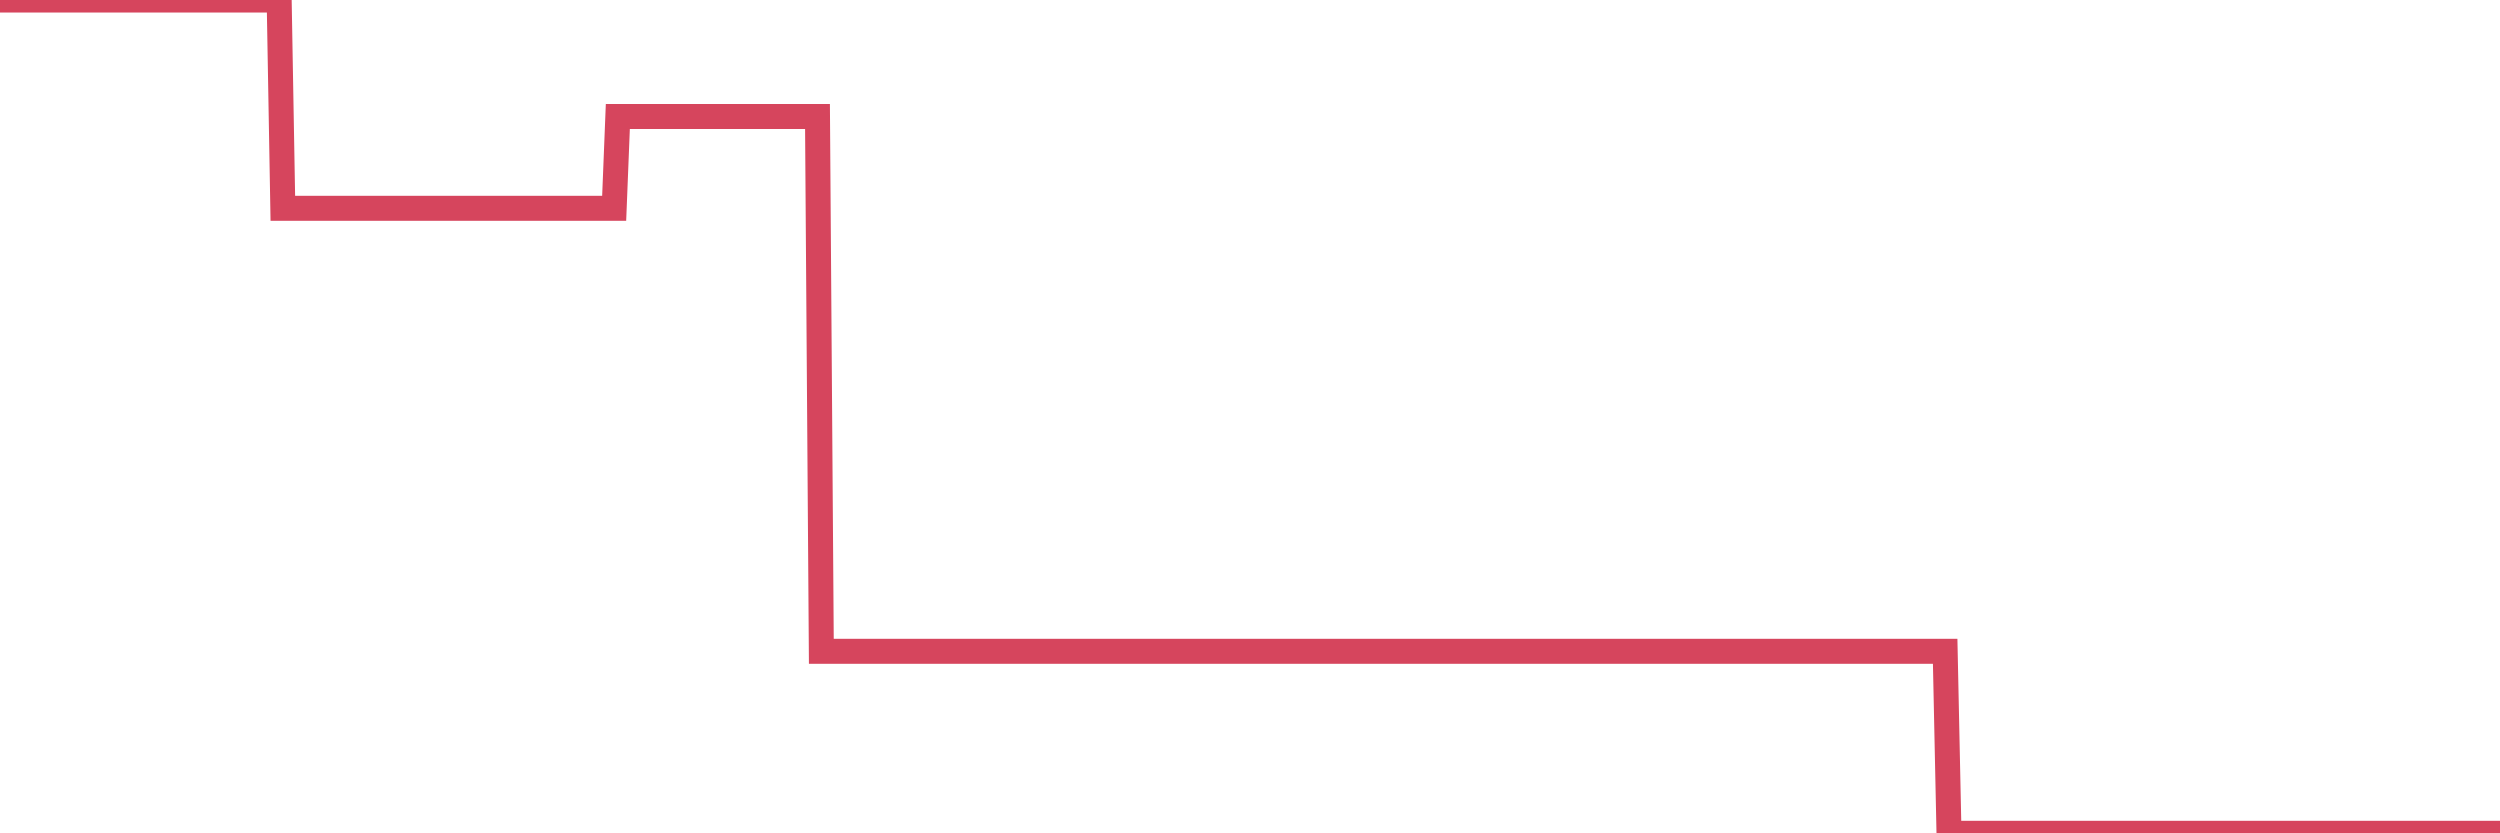 <?xml version="1.0"?><svg width="150px" height="50px" xmlns="http://www.w3.org/2000/svg" xmlns:xlink="http://www.w3.org/1999/xlink"> <polyline fill="none" stroke="#d6455d" stroke-width="1.5px" stroke-linecap="round" stroke-miterlimit="5" points="0.00,0.00 0.22,0.00 0.45,0.00 0.67,0.00 0.89,0.00 1.12,0.00 1.34,0.00 1.56,0.00 1.79,0.00 1.94,0.00 2.16,0.00 2.38,0.00 2.61,0.00 2.83,0.00 3.05,0.00 3.28,0.00 3.50,0.00 3.65,0.00 3.87,0.00 4.09,0.00 4.32,0.00 4.54,0.00 4.76,0.00 4.99,0.00 5.21,0.00 5.36,0.00 5.58,0.00 5.81,0.00 6.03,0.00 6.25,0.00 6.48,0.00 6.70,0.00 6.92,0.00 7.07,0.00 7.29,0.00 7.52,0.00 7.74,0.00 7.96,0.00 8.19,0.00 8.41,0.00 8.63,0.00 8.78,0.00 9.01,0.00 9.23,0.00 9.45,0.00 9.68,0.00 9.90,0.00 10.12,0.00 10.35,0.00 10.50,0.00 10.72,0.00 10.94,0.00 11.17,0.00 11.39,0.00 11.61,0.00 11.84,0.00 12.06,0.00 12.21,0.00 12.43,0.00 12.65,0.00 12.88,0.00 13.10,0.00 13.32,0.00 13.55,0.00 13.77,0.00 13.92,0.00 14.14,0.00 14.37,0.00 14.59,0.00 14.81,0.00 15.04,0.00 15.26,0.00 15.48,0.00 15.63,0.00 15.85,0.00 16.08,0.00 16.30,0.00 16.52,0.00 16.75,0.00 16.97,12.50 17.19,12.50 17.42,12.50 17.57,12.50 17.79,12.50 18.01,12.50 18.24,12.50 18.46,12.50 18.68,12.50 18.91,12.50 19.13,12.50 19.28,12.50 19.50,12.50 19.73,12.50 19.95,12.50 20.17,12.50 20.40,12.50 20.62,12.50 20.84,12.50 20.99,12.50 21.21,12.50 21.44,12.50 21.66,12.50 21.88,12.50 22.11,12.50 22.33,12.50 22.55,12.50 22.70,12.50 22.93,12.50 23.15,12.50 23.37,12.50 23.60,12.50 23.82,12.50 24.04,12.50 24.27,12.50 24.41,12.50 24.64,12.50 24.86,12.50 25.08,12.50 25.31,12.50 25.53,12.50 25.75,12.50 25.98,12.50 26.13,12.50 26.35,12.50 26.57,12.50 26.80,12.50 27.02,12.50 27.24,12.50 27.47,12.50 27.69,12.50 27.84,12.50 28.06,12.50 28.29,12.50 28.51,12.50 28.73,12.50 28.96,12.50 29.18,12.50 29.40,12.50 29.55,12.50 29.77,12.50 30.00,12.50 30.22,12.50 30.44,12.50 30.67,12.50 30.89,12.50 31.11,12.50 31.26,12.50 31.49,12.50 31.71,12.50 31.93,12.50 32.16,12.50 32.38,12.50 32.60,12.50 32.83,12.50 33.05,12.50 33.20,12.50 33.42,12.50 33.64,12.50 33.87,12.50 34.09,12.50 34.31,12.50 34.54,12.50 34.76,12.50 34.91,12.50 35.13,12.50 35.36,12.50 35.58,12.50 35.80,12.50 36.03,12.50 36.25,12.50 36.47,12.50 36.62,12.50 36.85,12.50 37.07,6.99 37.29,6.99 37.52,6.99 37.74,6.99 37.96,6.99 38.19,6.99 38.33,6.99 38.56,6.99 38.78,6.99 39.00,6.99 39.23,6.99 39.45,6.99 39.67,6.99 39.90,6.99 40.05,6.99 40.27,6.99 40.49,6.99 40.72,6.99 40.94,6.99 41.16,6.99 41.39,6.99 41.61,6.99 41.76,6.99 41.98,6.99 42.20,6.99 42.43,6.99 42.65,6.99 42.87,6.99 43.10,6.99 43.32,6.99 43.47,6.99 43.69,6.99 43.92,6.99 44.14,6.99 44.36,6.99 44.59,6.99 44.81,6.99 45.03,6.99 45.18,6.99 45.41,6.99 45.63,6.99 45.85,6.99 46.08,6.99 46.30,6.99 46.52,6.99 46.75,6.99 46.89,6.99 47.12,6.99 47.34,6.99 47.56,6.99 47.79,6.99 48.01,6.99 48.23,6.99 48.46,6.99 48.68,6.99 48.83,6.99 49.05,6.99 49.28,39.08 49.50,39.08 49.72,39.08 49.95,39.08 50.17,39.08 50.39,39.08 50.54,39.08 50.76,39.08 50.99,39.08 51.21,39.08 51.43,39.08 51.66,39.08 51.88,39.08 52.10,39.08 52.25,39.08 52.48,39.08 52.70,39.08 52.92,39.08 53.15,39.08 53.37,39.08 53.59,39.08 53.82,39.08 53.97,39.08 54.19,39.08 54.41,39.08 54.64,39.08 54.86,39.08 55.08,39.08 55.31,39.08 55.53,39.08 55.68,39.08 55.90,39.08 56.12,39.08 56.35,39.08 56.57,39.08 56.79,39.08 57.02,39.08 57.24,39.08 57.39,39.08 57.61,39.08 57.84,39.08 58.06,39.08 58.28,39.08 58.51,39.08 58.73,39.08 58.95,39.08 59.10,39.08 59.33,39.08 59.55,39.08 59.77,39.08 59.99,39.08 60.22,39.08 60.44,39.08 60.66,39.08 60.81,39.08 61.04,39.08 61.26,39.08 61.48,39.08 61.71,39.08 61.93,39.08 62.15,39.08 62.38,39.08 62.53,39.08 62.75,39.08 62.97,39.08 63.20,39.08 63.42,39.08 63.64,39.08 63.87,39.08 64.09,39.08 64.24,39.08 64.46,39.08 64.68,39.08 64.91,39.08 65.13,39.08 65.35,39.08 65.58,39.08 65.80,39.08 66.02,39.08 66.17,39.08 66.40,39.08 66.62,39.08 66.84,39.08 67.07,39.08 67.29,39.08 67.51,39.08 67.74,39.08 67.89,39.08 68.11,39.08 68.33,39.08 68.56,39.08 68.78,39.08 69.00,39.08 69.22,39.08 69.45,39.08 69.60,39.08 69.82,39.08 70.04,39.08 70.27,39.08 70.49,39.08 70.71,39.08 70.94,39.08 71.16,39.08 71.31,39.08 71.53,39.08 71.76,39.08 71.98,39.08 72.20,39.08 72.43,39.08 72.65,39.08 72.87,39.08 73.02,39.08 73.24,39.08 73.47,39.08 73.69,39.08 73.91,39.08 74.14,39.08 74.36,39.08 74.58,39.08 74.73,39.08 74.96,39.08 75.18,39.08 75.40,39.08 75.63,39.08 75.85,39.08 76.07,39.08 76.30,39.08 76.45,39.08 76.67,39.08 76.89,39.08 77.12,39.08 77.34,39.08 77.56,39.08 77.79,39.08 78.01,39.08 78.16,39.08 78.38,39.08 78.60,39.08 78.83,39.08 79.05,39.08 79.27,39.08 79.50,39.08 79.72,39.08 79.87,39.08 80.09,39.08 80.32,39.08 80.54,39.08 80.76,39.08 80.99,39.08 81.21,39.08 81.43,39.08 81.66,39.08 81.80,39.08 82.03,39.08 82.25,39.08 82.47,39.08 82.70,39.08 82.92,39.08 83.14,39.08 83.37,39.08 83.52,39.08 83.74,39.08 83.96,39.08 84.19,39.08 84.41,39.08 84.63,39.08 84.86,39.08 85.08,39.08 85.23,39.08 85.45,39.08 85.68,39.08 85.90,39.08 86.12,39.08 86.35,39.08 86.57,39.08 86.79,39.08 86.94,39.08 87.16,39.08 87.39,39.08 87.61,39.08 87.83,39.08 88.06,39.08 88.28,39.08 88.50,39.08 88.65,39.08 88.88,39.08 89.10,39.08 89.32,39.08 89.55,39.08 89.77,39.08 89.99,39.08 90.22,39.08 90.36,39.08 90.59,39.08 90.81,39.08 91.03,39.08 91.26,39.08 91.48,39.08 91.70,39.08 91.93,39.08 92.08,39.08 92.30,39.08 92.52,39.08 92.75,39.08 92.97,39.08 93.19,39.08 93.42,39.08 93.64,39.08 93.79,39.08 94.01,39.08 94.24,39.08 94.46,39.08 94.68,39.08 94.91,39.08 95.13,39.08 95.35,39.08 95.50,39.08 95.72,39.08 95.95,39.08 96.17,39.08 96.39,39.08 96.62,39.08 96.84,39.08 97.06,39.08 97.29,39.08 97.44,39.08 97.66,39.08 97.88,39.08 98.11,39.08 98.33,39.08 98.55,39.08 98.78,39.08 99.00,39.08 99.15,39.08 99.37,39.08 99.59,39.08 99.82,39.08 100.04,39.08 100.26,39.08 100.49,39.08 100.71,39.08 100.86,39.08 101.08,39.08 101.31,39.08 101.53,39.08 101.75,39.08 101.98,39.08 102.20,39.08 102.42,39.08 102.57,39.08 102.80,39.08 103.02,39.08 103.24,39.08 103.47,39.08 103.69,39.08 103.91,39.08 104.14,39.08 104.28,39.08 104.51,39.08 104.73,39.08 104.95,39.08 105.18,39.08 105.40,39.08 105.62,39.08 105.85,39.08 106.00,39.08 106.22,39.08 106.44,39.08 106.67,39.08 106.89,39.08 107.11,39.08 107.34,39.08 107.56,39.08 107.71,39.08 107.93,39.08 108.15,39.08 108.38,39.08 108.60,39.08 108.82,39.08 109.05,39.08 109.27,39.08 109.42,39.08 109.64,39.08 109.87,39.08 110.09,39.08 110.31,39.08 110.54,39.08 110.76,39.08 110.98,39.08 111.13,39.08 111.36,39.08 111.58,39.08 111.80,39.08 112.03,39.08 112.25,39.08 112.47,39.08 112.70,39.08 112.92,39.08 113.07,39.08 113.29,39.08 113.51,39.08 113.74,39.08 113.96,39.08 114.18,39.08 114.41,39.08 114.63,39.08 114.78,39.08 115.00,39.08 115.23,39.08 115.45,39.08 115.67,39.08 115.90,39.08 116.12,39.08 116.34,39.08 116.49,39.08 116.71,39.08 116.94,50.00 117.16,50.00 117.38,50.00 117.61,50.00 117.83,50.00 118.05,50.00 118.20,50.00 118.43,50.00 118.65,50.00 118.87,50.00 119.10,50.00 119.32,50.00 119.54,50.00 119.77,50.00 119.92,50.00 120.14,50.00 120.36,50.00 120.59,50.00 120.81,50.00 121.03,50.00 121.26,50.00 121.48,50.00 121.63,50.00 121.85,50.00 122.07,50.00 122.30,50.00 122.52,50.00 122.74,50.00 122.97,50.00 123.19,50.00 123.34,50.00 123.56,50.00 123.79,50.00 124.01,50.00 124.23,50.00 124.46,50.00 124.68,50.00 124.90,50.00 125.05,50.00 125.27,50.00 125.50,50.00 125.72,50.00 125.94,50.00 126.17,50.00 126.39,50.00 126.61,50.00 126.76,50.00 126.99,50.00 127.21,50.00 127.43,50.00 127.66,50.00 127.88,50.00 128.10,50.00 128.33,50.00 128.48,50.00 128.70,50.00 128.92,50.00 129.15,50.00 129.37,50.00 129.59,50.00 129.82,50.00 130.04,50.00 130.26,50.00 130.41,50.00 130.63,50.00 130.86,50.00 131.08,50.00 131.30,50.00 131.53,50.00 131.75,50.00 131.97,50.00 132.12,50.00 132.35,50.00 132.57,50.00 132.79,50.00 133.02,50.00 133.24,50.00 133.46,50.00 133.69,50.00 133.83,50.00 134.06,50.00 134.28,50.00 134.50,50.00 134.73,50.00 134.95,50.00 135.17,50.00 135.40,50.00 135.55,50.00 135.77,50.00 135.99,50.00 136.22,50.00 136.44,50.00 136.66,50.00 136.89,50.00 137.11,50.00 137.26,50.00 137.48,50.00 137.71,50.00 137.93,50.00 138.15,50.00 138.38,50.00 138.60,50.00 138.82,50.00 138.97,50.00 139.19,50.00 139.42,50.00 139.64,50.00 139.86,50.00 140.09,50.00 140.31,50.00 140.53,50.00 140.68,50.00 140.91,50.00 141.13,50.00 141.35,50.00 141.58,50.00 141.80,50.00 142.02,50.00 142.25,50.00 142.39,50.00 142.62,50.00 142.84,50.00 143.06,50.00 143.29,50.00 143.51,50.00 143.73,50.00 143.96,50.00 144.11,50.00 144.33,50.00 144.55,50.00 144.78,50.00 145.00,50.00 145.22,50.00 145.45,50.00 145.67,50.00 145.89,50.00 146.04,50.00 146.27,50.00 146.49,50.00 146.71,50.00 146.94,50.00 147.16,50.00 147.38,50.00 147.61,50.00 147.75,50.00 147.98,50.00 148.20,50.00 148.42,50.00 148.65,50.00 148.87,50.00 149.09,50.00 149.32,50.00 149.47,50.00 149.69,50.00 149.91,50.00 150.00,50.00 "/></svg>